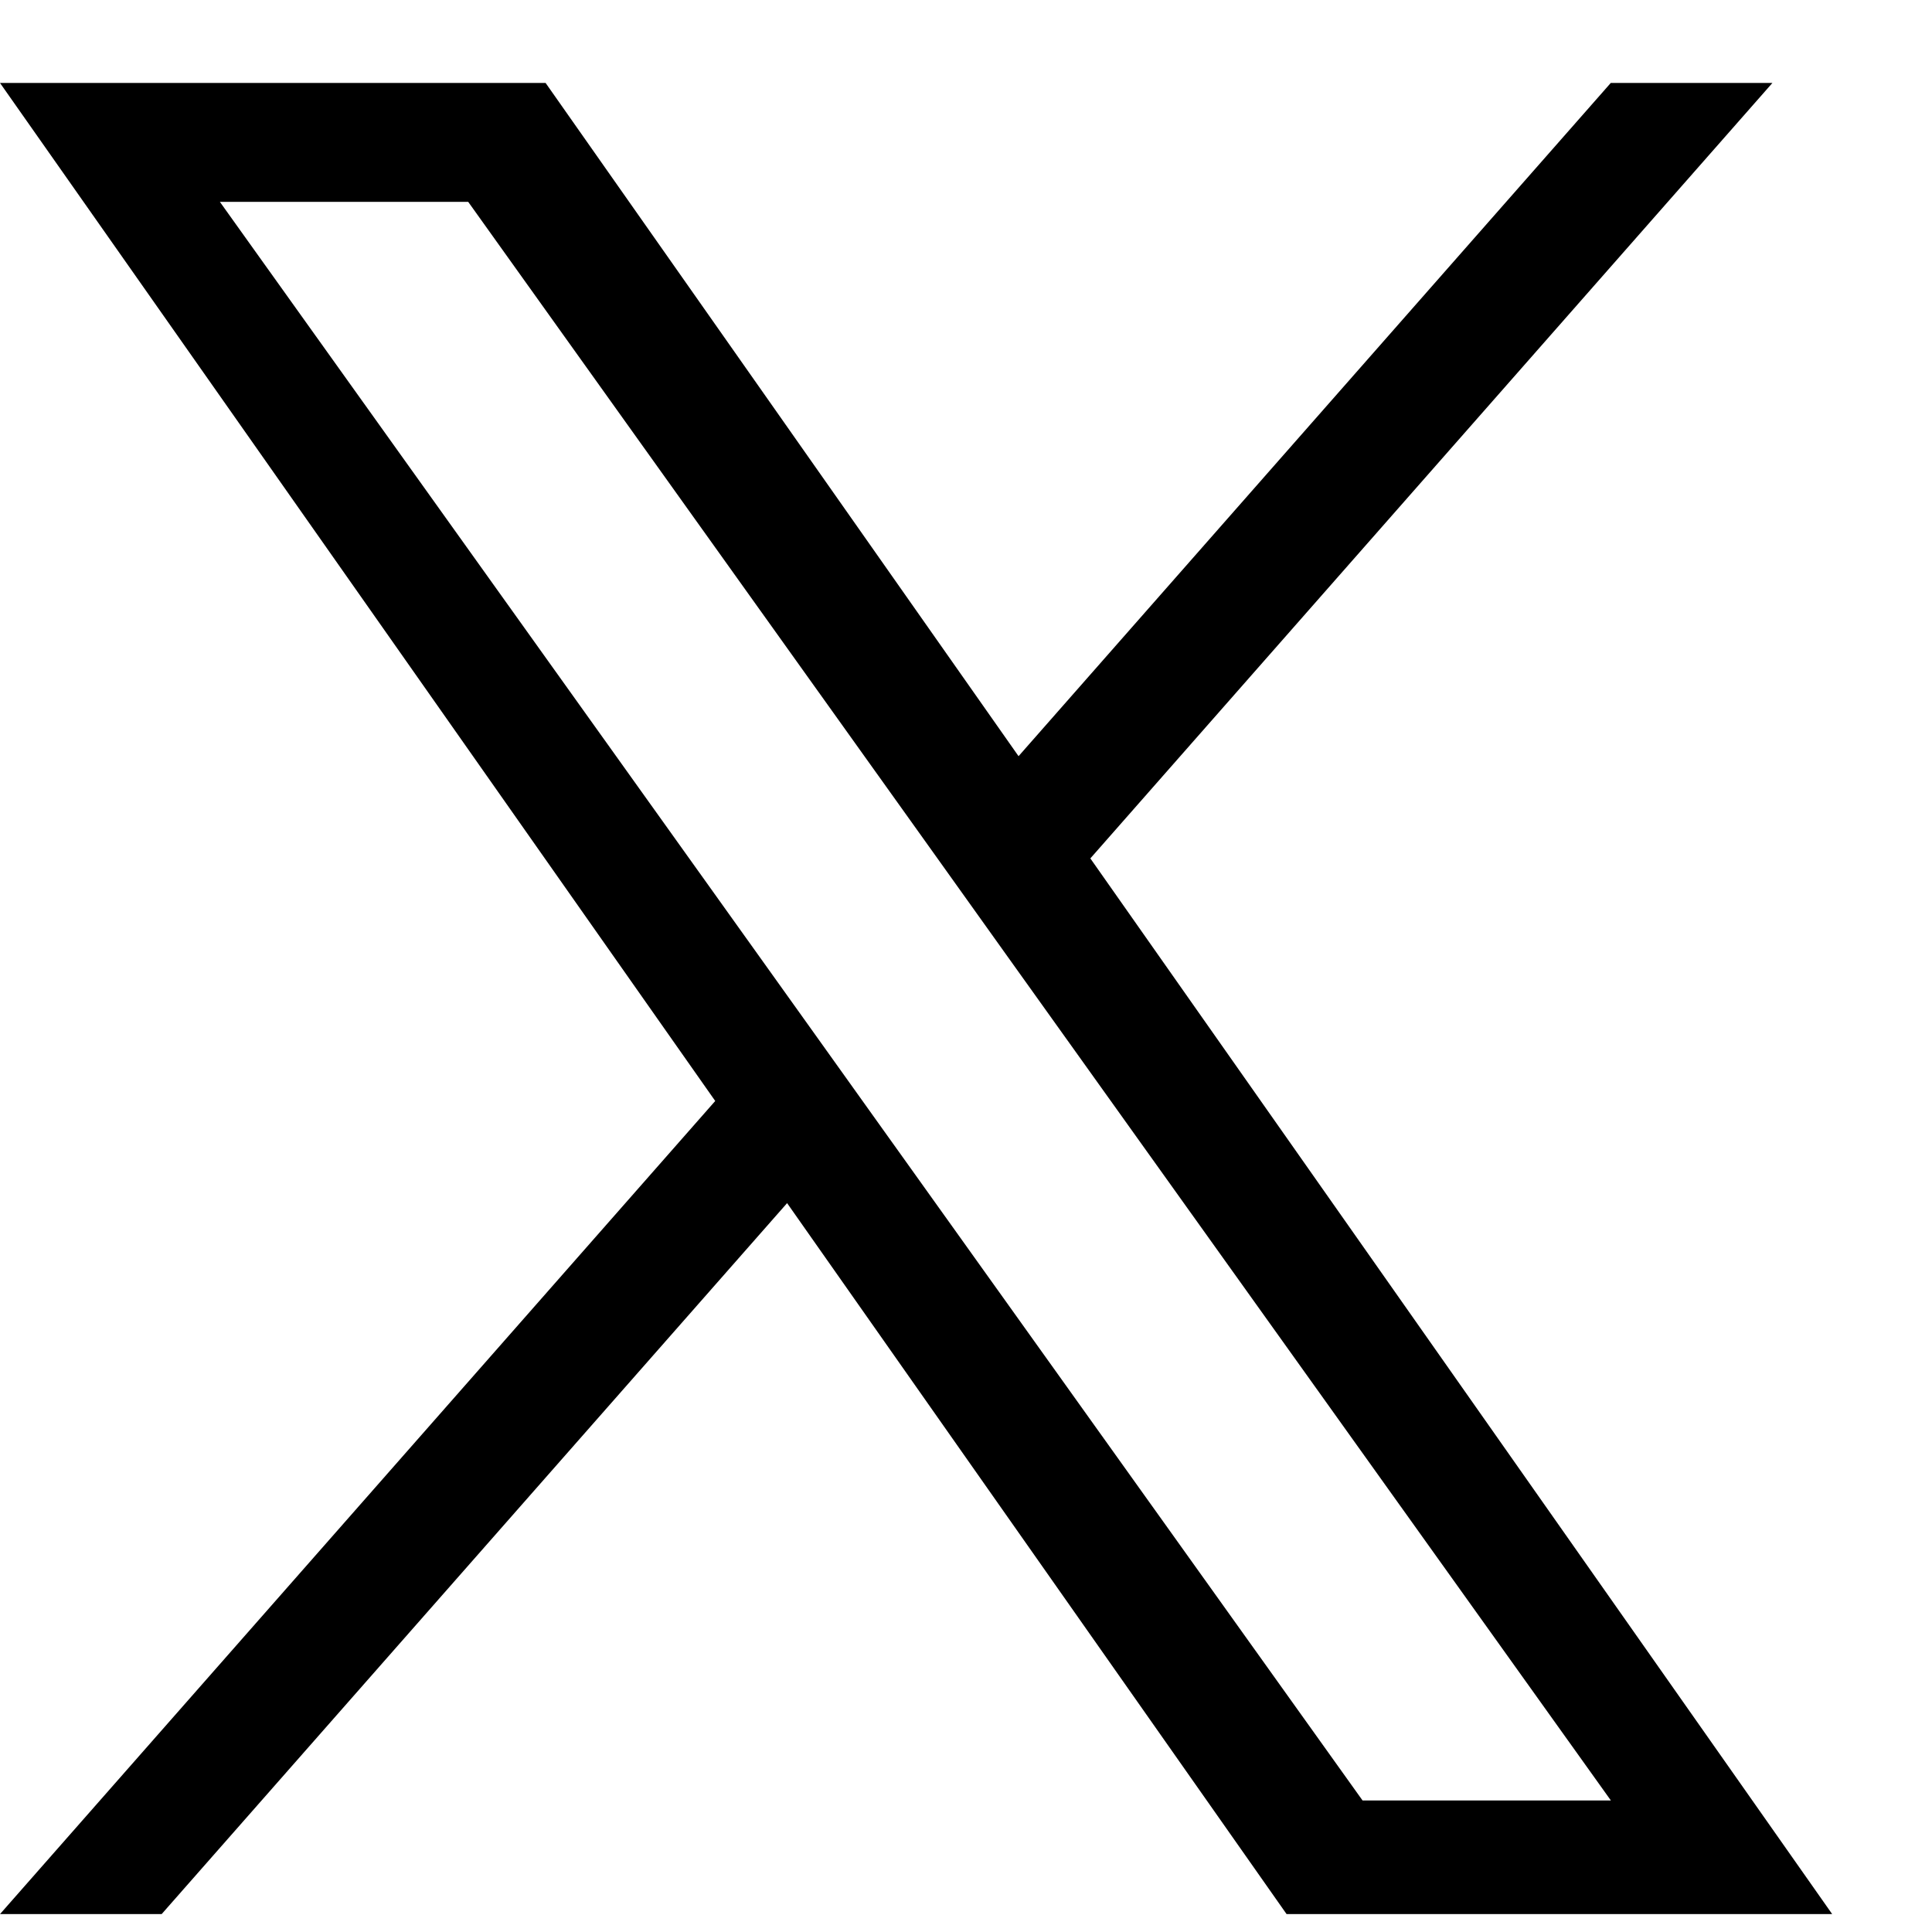 <?xml version="1.0" encoding="UTF-8"?> <svg xmlns="http://www.w3.org/2000/svg" width="15" height="15" viewBox="0 0 15 15" fill="none"><g clip-path="url(#clip0_287_105)"><path d="M8.466 6.664L13.761 0.644H12.506L7.908 5.871L4.236 0.644H0L5.553 8.548L0 14.861H1.255L6.111 9.341L9.989 14.861H14.225L8.465 6.664H8.466ZM6.747 8.618L6.184 7.83L1.707 1.567H3.635L7.248 6.622L7.81 7.409L12.507 13.979H10.579L6.747 8.618V8.618Z" fill="black"></path></g><defs><clipPath id="clip0_287_105"><rect width="14.225" height="14.225" fill="white" transform="translate(0 0.644)"></rect></clipPath></defs></svg> 